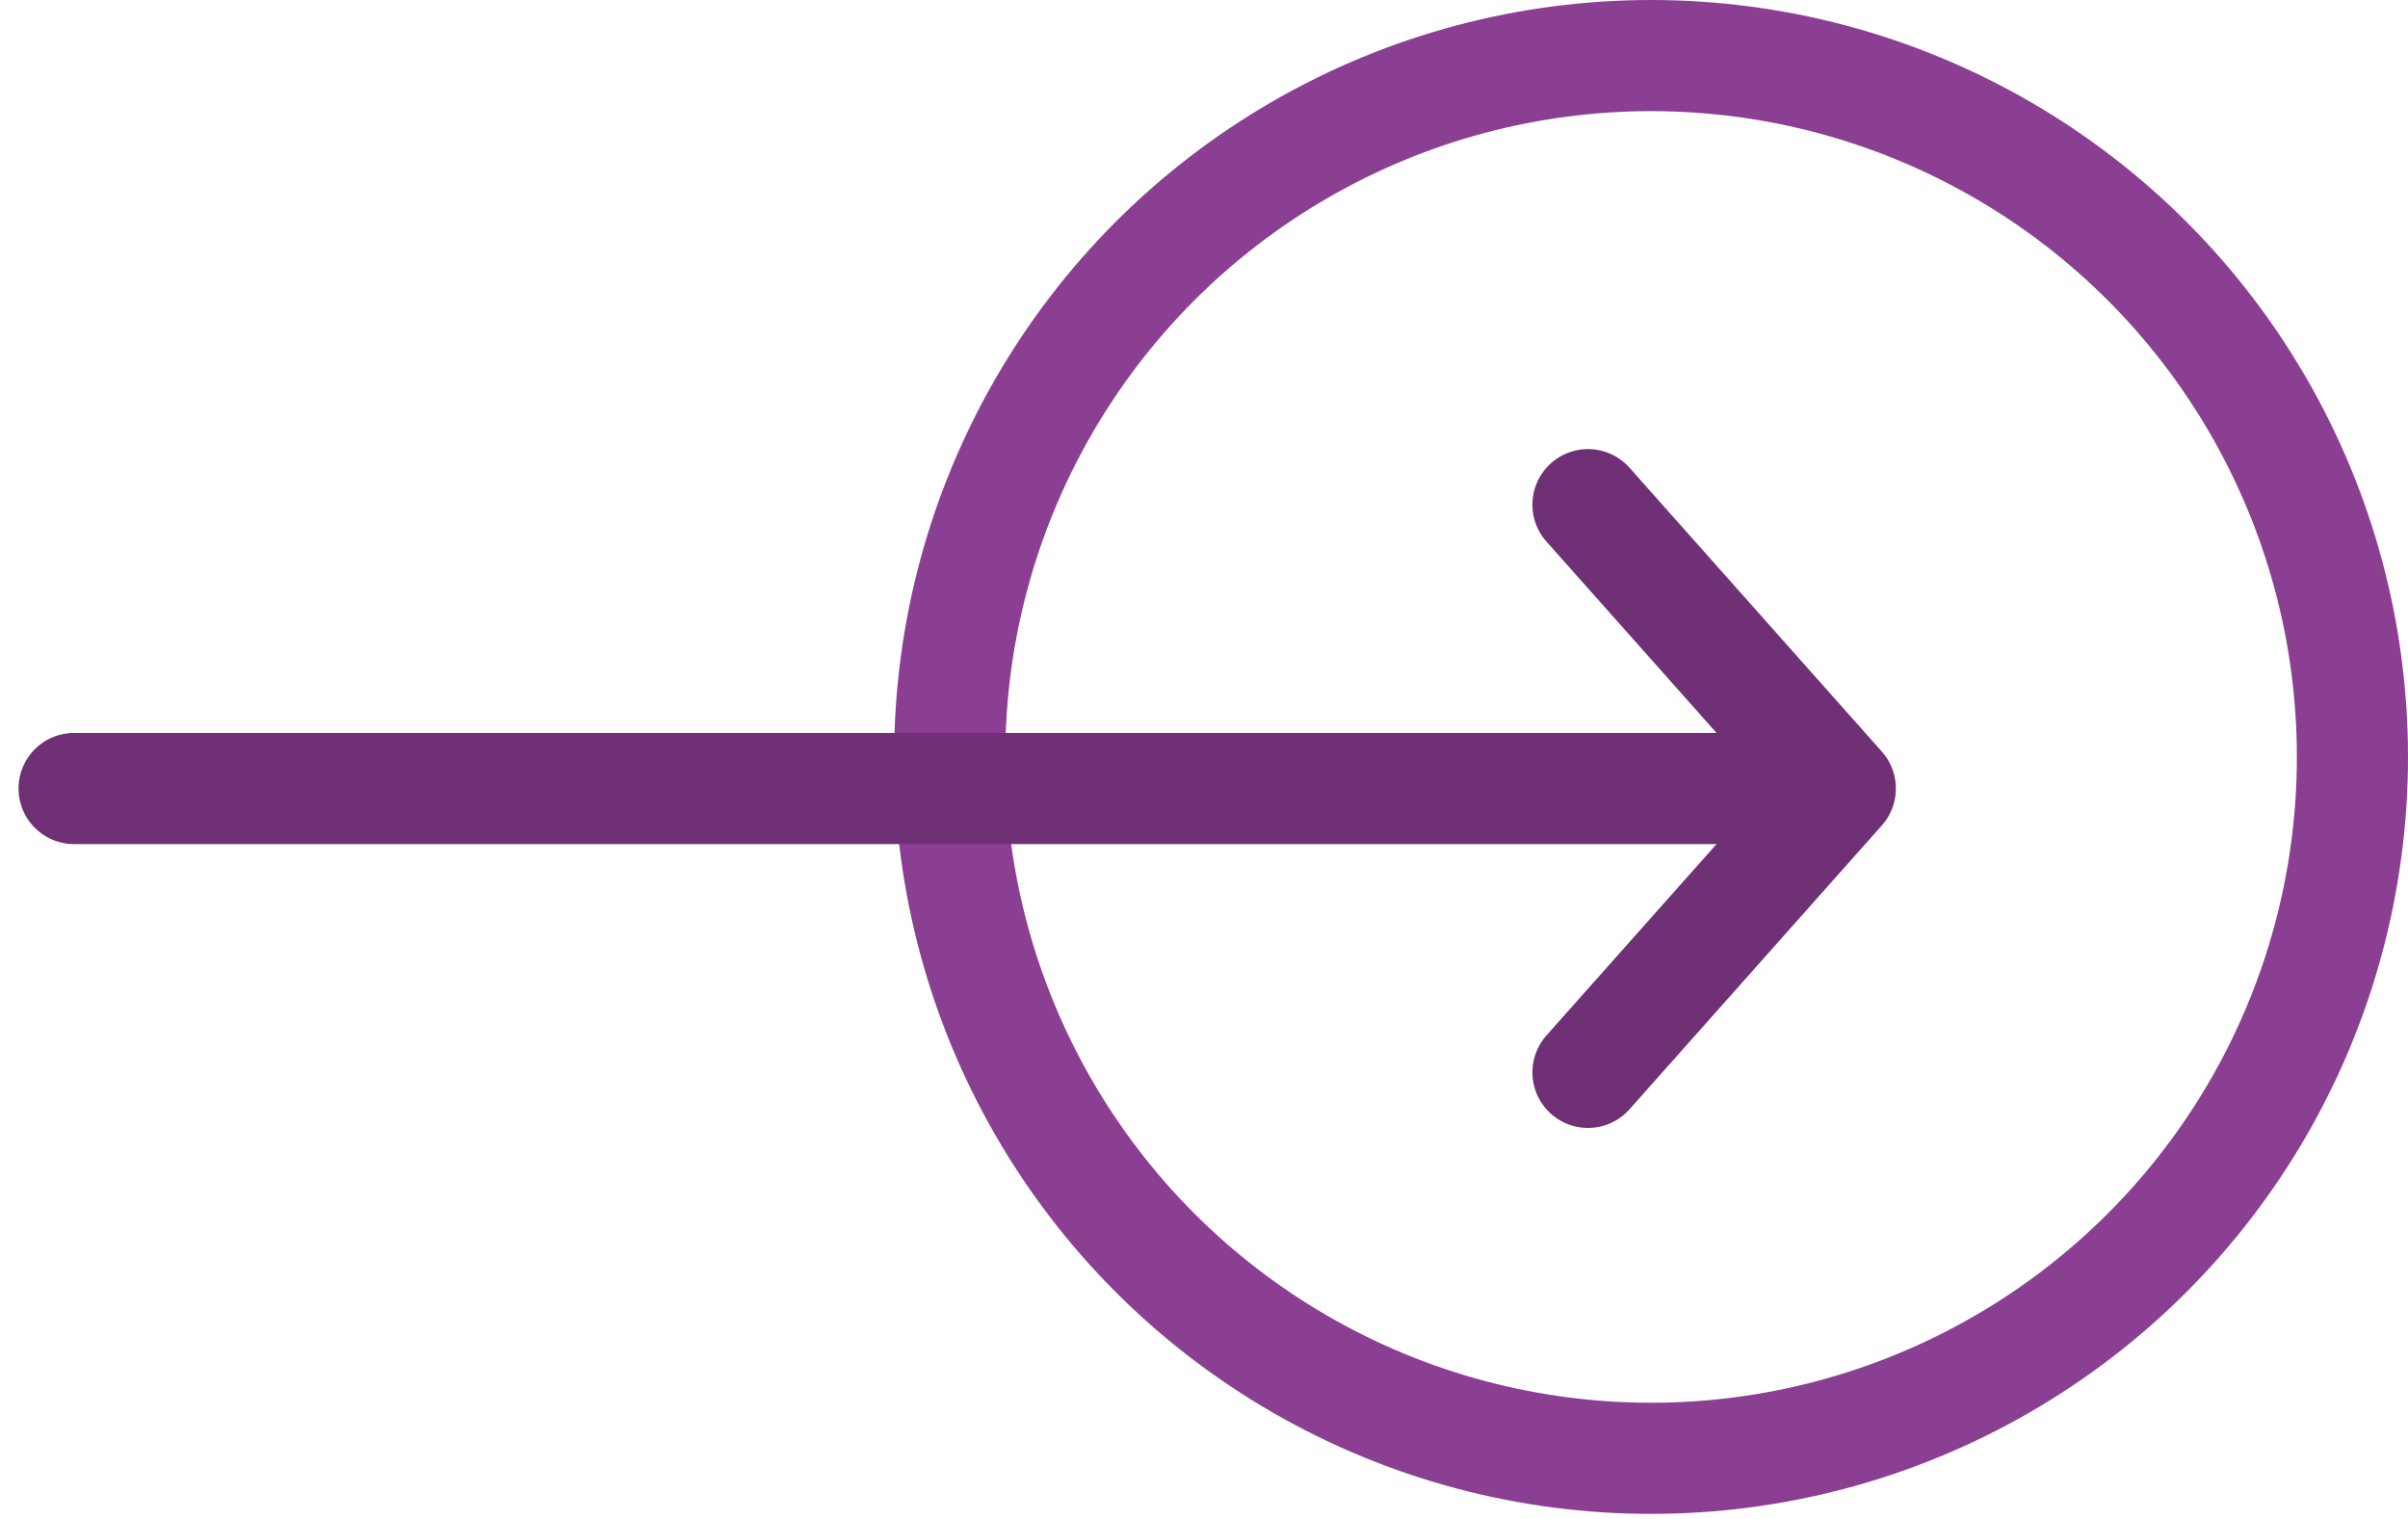 <svg width="65" height="41" viewBox="0 0 65 41" fill="none" xmlns="http://www.w3.org/2000/svg">
<circle cx="44.568" cy="20.432" r="18.932" stroke="#8B3F93" stroke-width="3"/>
<path d="M2 21.284H48.824" stroke="#6F3076" stroke-width="3" stroke-linecap="round" stroke-linejoin="round"/>
<path d="M42.865 13.622L49.676 21.284L42.865 28.946" stroke="#6F3076" stroke-width="3" stroke-linecap="round" stroke-linejoin="round"/>
</svg>

